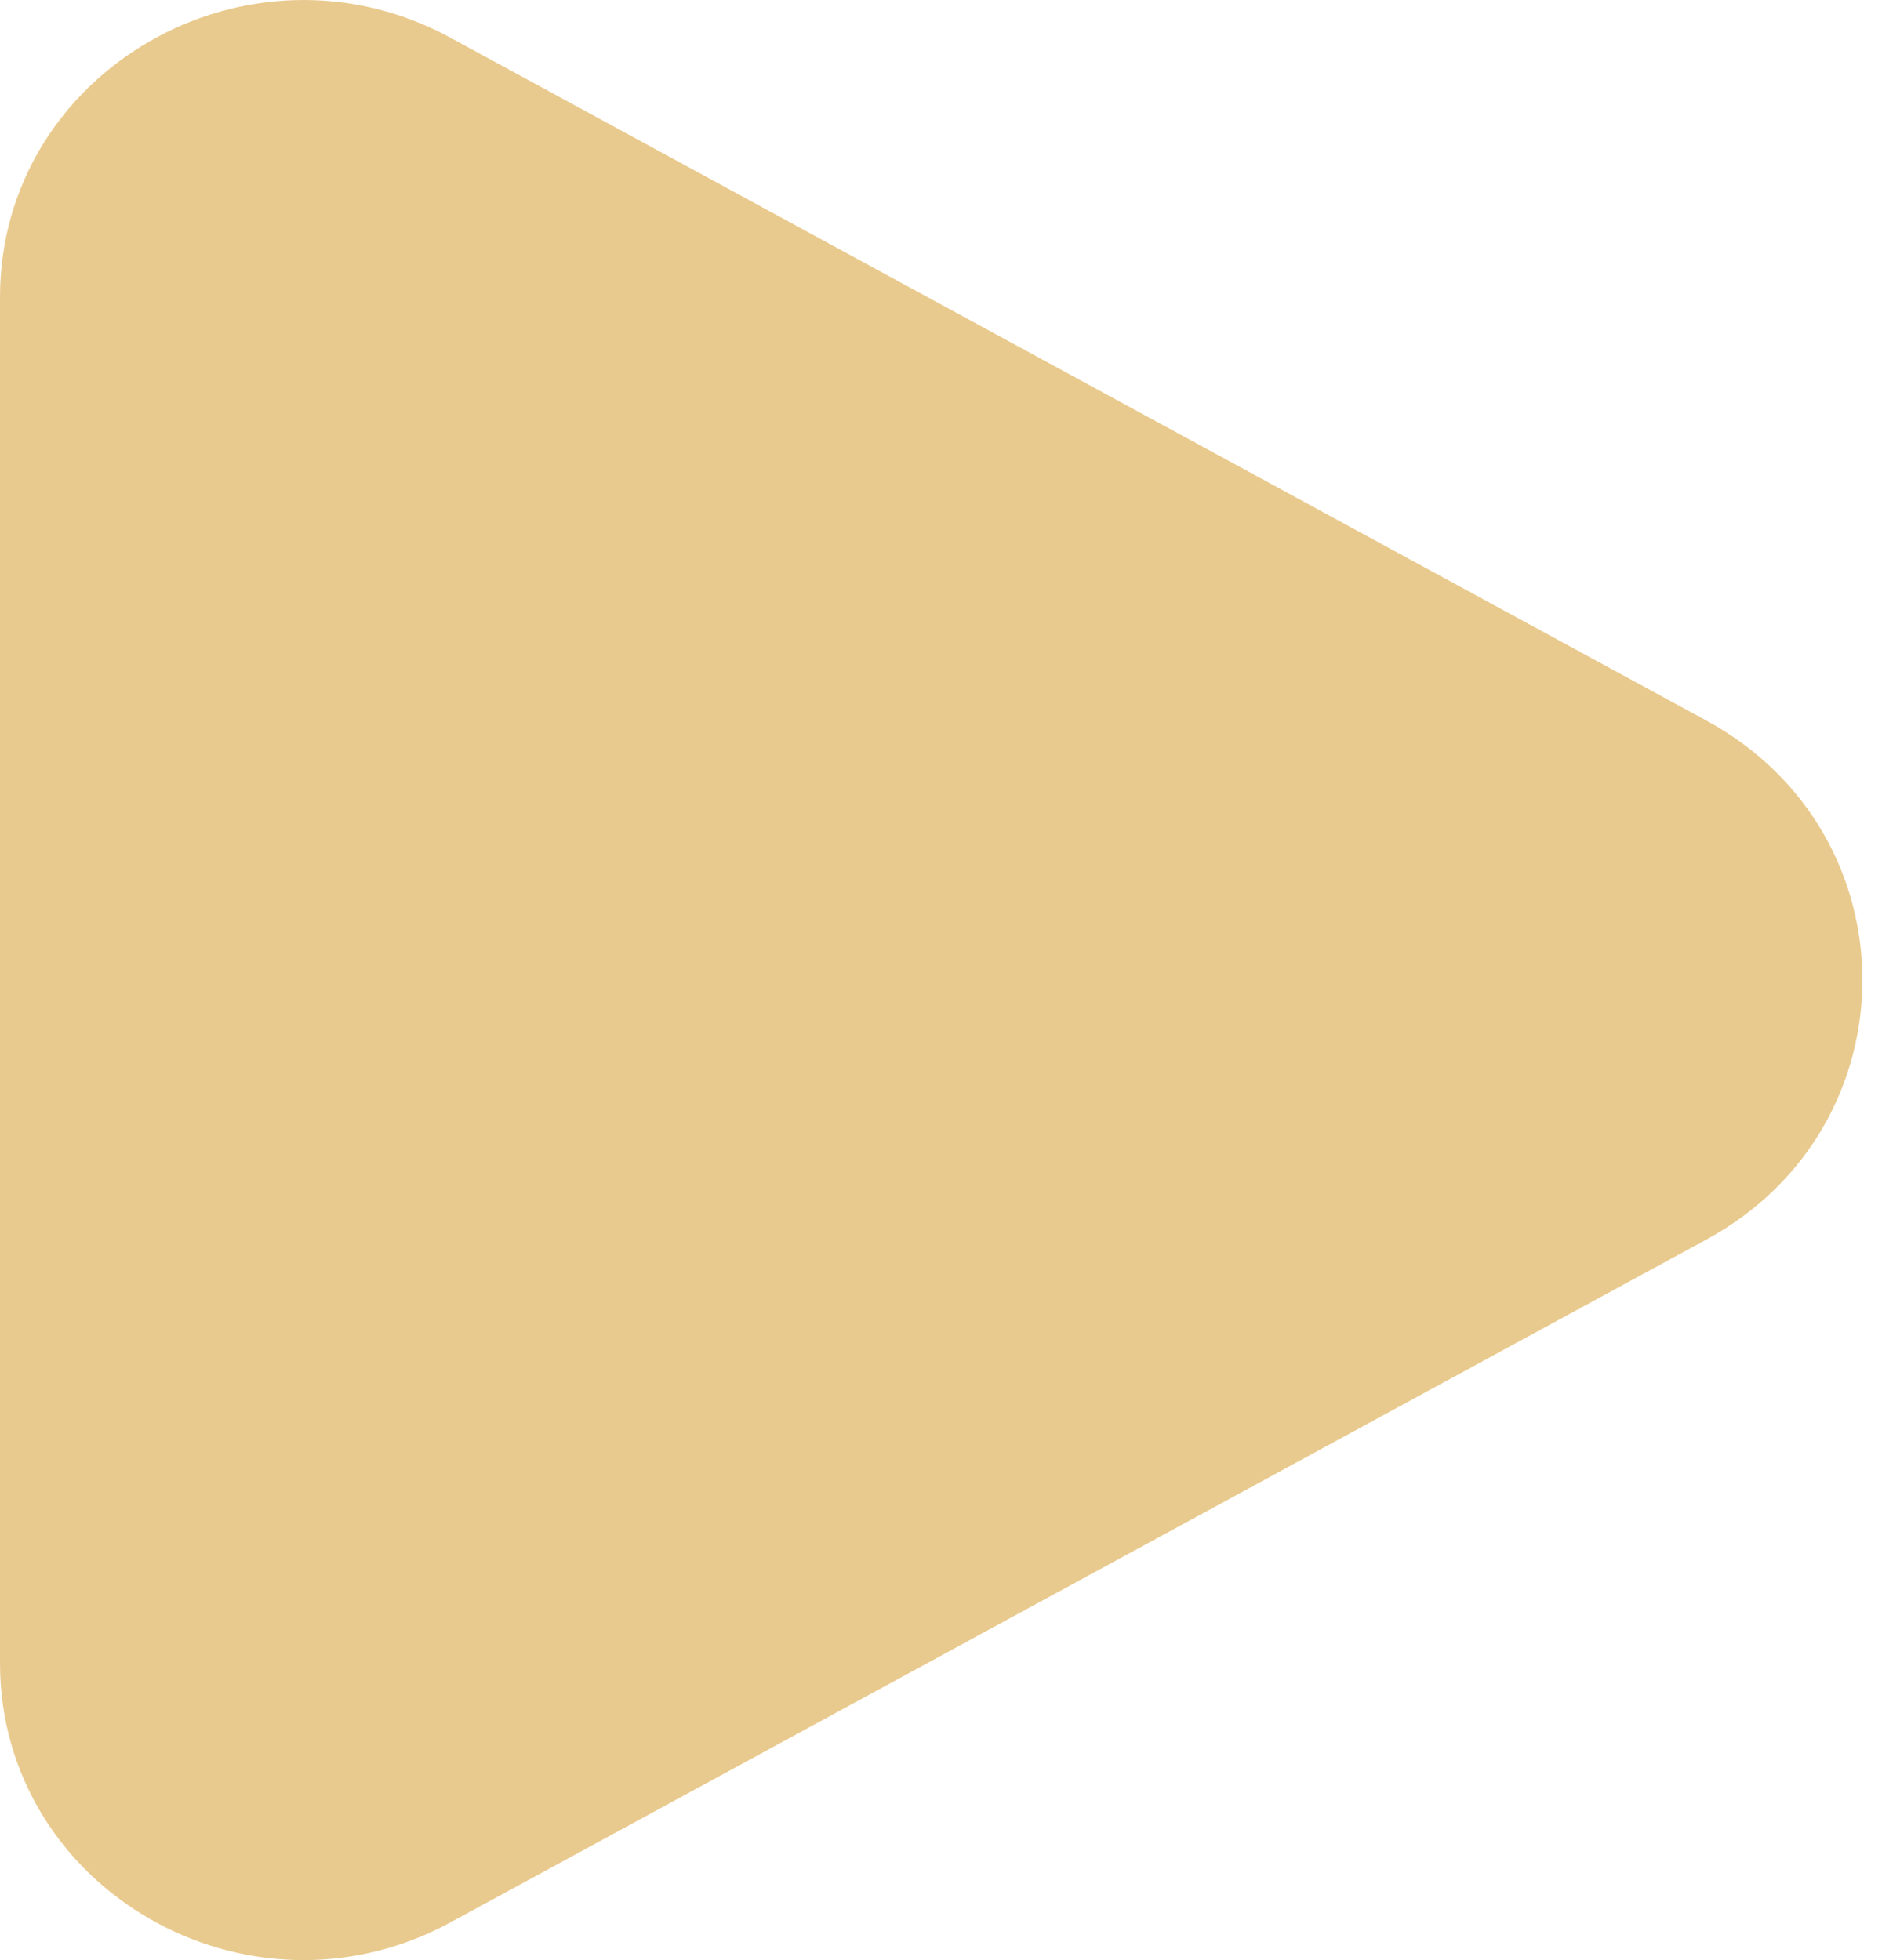 <?xml version="1.0" encoding="UTF-8"?> <svg xmlns="http://www.w3.org/2000/svg" width="48" height="50" viewBox="0 0 48 50" fill="none"><path d="M43.522 18.381C48.826 21.266 48.826 28.734 43.522 31.619L11.492 49.036C6.336 51.84 0 48.191 0 42.418V7.582C0 1.809 6.336 -1.84 11.492 0.964L43.522 18.381Z" fill="#E9CA8E"></path></svg> 